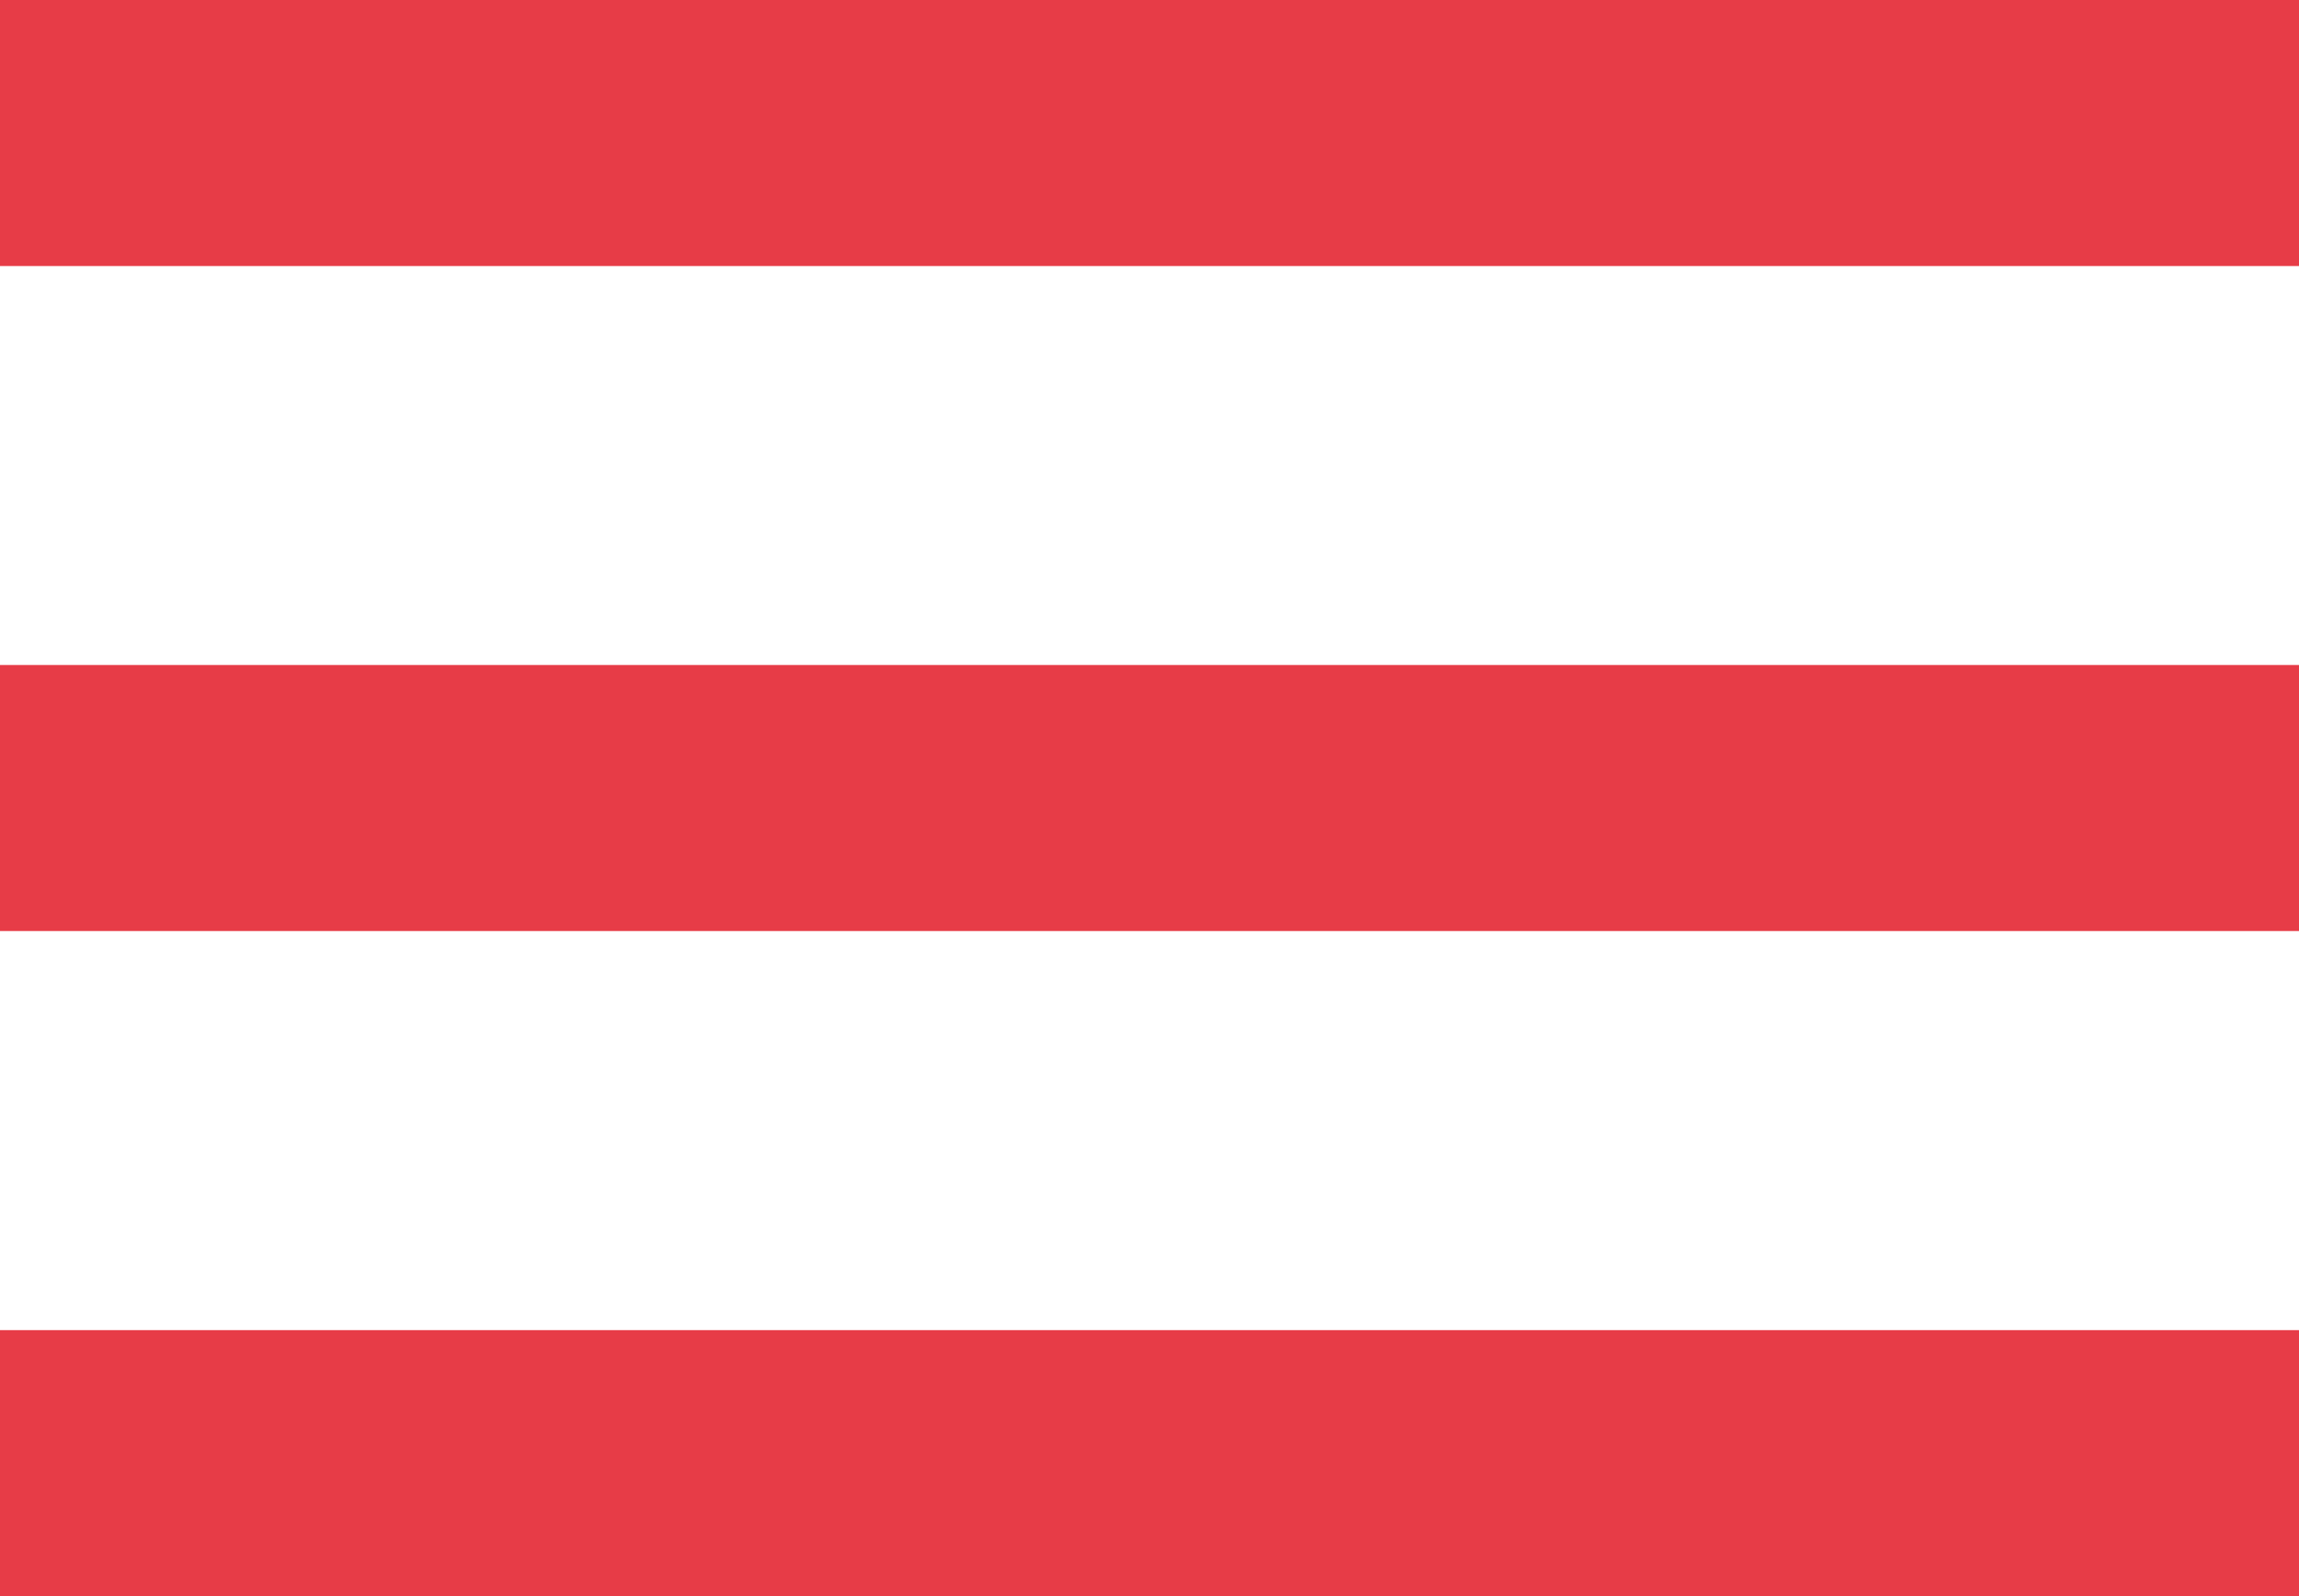<?xml version="1.0" encoding="UTF-8"?> <svg xmlns="http://www.w3.org/2000/svg" width="36" height="25" viewBox="0 0 36 25" fill="none"> <rect y="20.834" width="36" height="4.167" fill="#E73C47"></rect> <rect y="10.416" width="36" height="4.167" fill="#E73C47"></rect> <rect width="36" height="4.167" fill="#E73C47"></rect> </svg> 